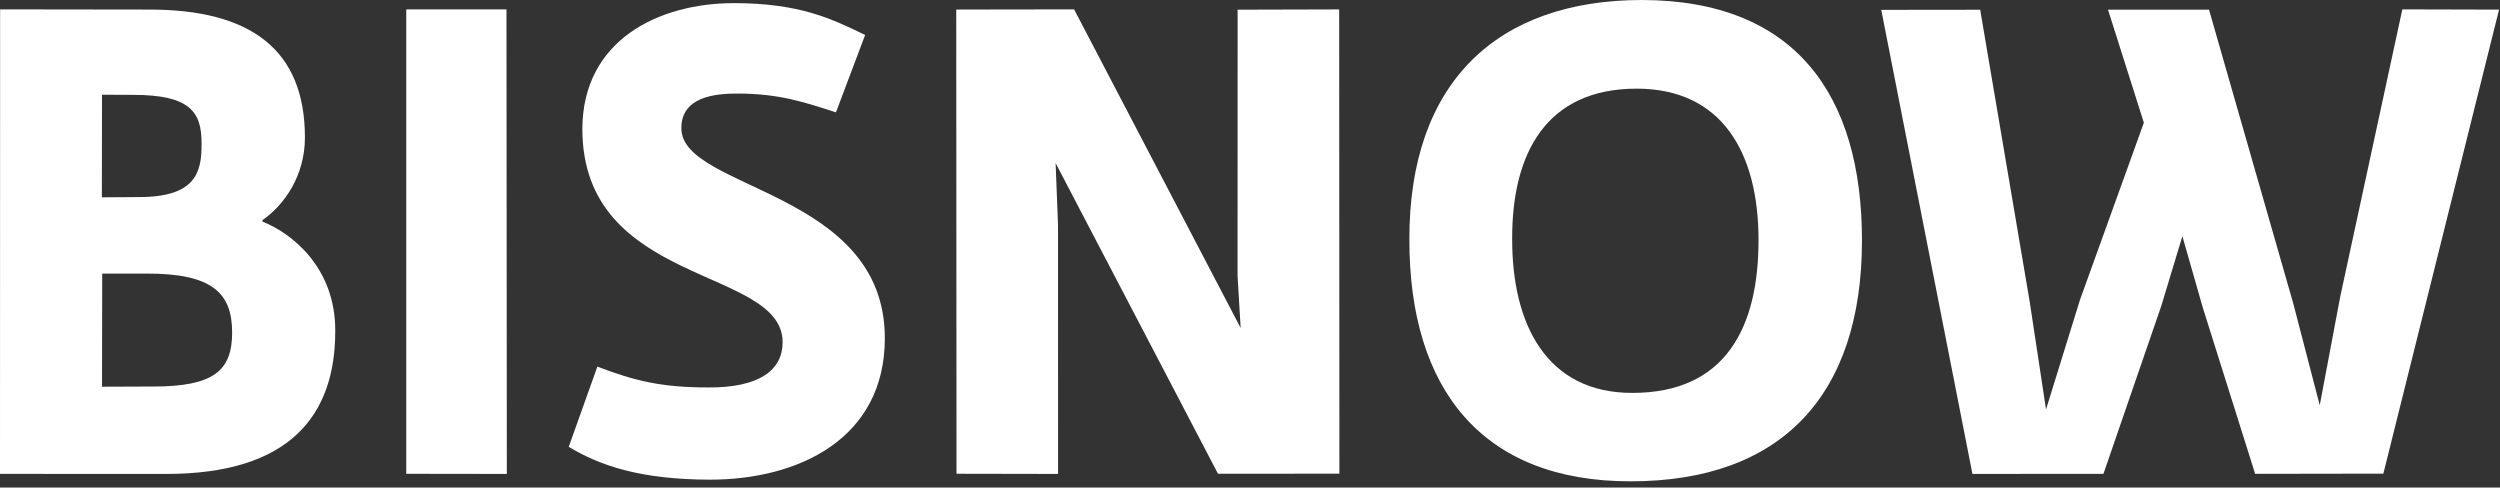<?xml version="1.0" encoding="UTF-8"?>
<svg width="200px" height="39px" viewBox="0 0 200 39" version="1.1" xmlns="http://www.w3.org/2000/svg" xmlns:xlink="http://www.w3.org/1999/xlink">
    <rect x="0" y="0" width="200" height="39" fill="#333333" stroke="none"/>
    <!-- Generator: Sketch 52.6 (67491) - http://www.bohemiancoding.com/sketch -->
    <title>Bisnow Logo SVG</title>
    <desc>Created with Sketch.</desc>
    <g id="Page-1" stroke="none" stroke-width="1" fill="none" fill-rule="evenodd">
        <g id="Bisnow-Logo-SVG" fill="#FFFFFF">
            <path d="M11.699,21.886 L8.177,21.887 L8.162,30.937 L12.283,30.922 C17.095,30.917 18.571,29.653 18.571,26.604 C18.57,23.445 16.996,21.869 11.699,21.886 Z M10.625,7.588 L8.161,7.577 L8.149,15.786 L11.083,15.766 C15.617,15.773 16.142,13.827 16.124,11.529 C16.153,8.934 15.189,7.586 10.625,7.588 Z M13.281,37.915 L0,37.911 L0.009,0.75 L11.845,0.766 C20.086,0.734 24.394,3.992 24.394,11.005 C24.392,14.085 22.726,16.405 21.004,17.604 L21.001,17.733 C23.285,18.623 26.831,21.361 26.82,26.442 C26.839,33.22 23.205,37.92 13.281,37.915 Z" id="Fill-1" fill-rule="nonzero"></path>
            <polyline id="Fill-2" points="32.5 37.904 32.5 0.753 40.518 0.75 40.546 37.915 32.5 37.904"></polyline>
            <path d="M56.793,38.373 C51.289,38.362 48.022,37.272 45.5,35.746 L47.789,29.328 C50.803,30.483 52.974,31.002 56.701,30.996 C60.726,31.011 62.611,29.627 62.609,27.371 C62.6,21.316 46.589,22.953 46.588,10.31 C46.617,3.169 52.736,0.262 58.68,0.25 C64.017,0.249 66.584,1.527 69.211,2.799 L66.876,8.987 C64.408,8.2 62.352,7.472 58.923,7.486 C55.539,7.472 54.496,8.691 54.509,10.259 C54.505,15.212 70.78,15.201 70.787,27.049 C70.787,35.182 63.763,38.38 56.793,38.373" id="Fill-3"></path>
            <polyline id="Fill-4" points="97.439 37.901 84.449 13.047 84.642 18.003 84.645 37.915 76.521 37.9 76.5 0.764 85.928 0.75 99.253 26.241 99.006 22.084 99.01 0.775 107.134 0.753 107.151 37.893 97.439 37.901"></polyline>
            <path d="M130.916,7.092 C123.729,7.1 120.952,12.231 120.974,19.103 C120.954,25.889 123.687,31.44 130.591,31.432 C138.064,31.433 140.69,26.173 140.682,19.191 C140.681,12.239 137.771,7.084 130.916,7.092 Z M130.446,38.506 C118.567,38.515 112.73,31.128 112.75,19.147 C112.726,6.556 119.8,0.011 131.335,0 C143.632,0.013 148.966,7.608 148.957,19.253 C148.953,31.637 142.498,38.508 130.446,38.506 Z" id="Fill-5" fill-rule="nonzero"></path>
            <polyline id="Fill-6" points="190.669 37.891 180.411 37.907 176.208 24.559 174.59 18.896 172.907 24.464 168.274 37.907 157.795 37.915 150.5 0.789 158.415 0.78 162.37 24.1 163.682 32.754 166.399 23.986 171.509 9.816 168.639 0.771 176.722 0.776 183.449 24.232 185.58 32.423 187.218 23.733 192.187 0.75 199.925 0.77 190.669 37.891"></polyline>
        </g>
    </g>
</svg>